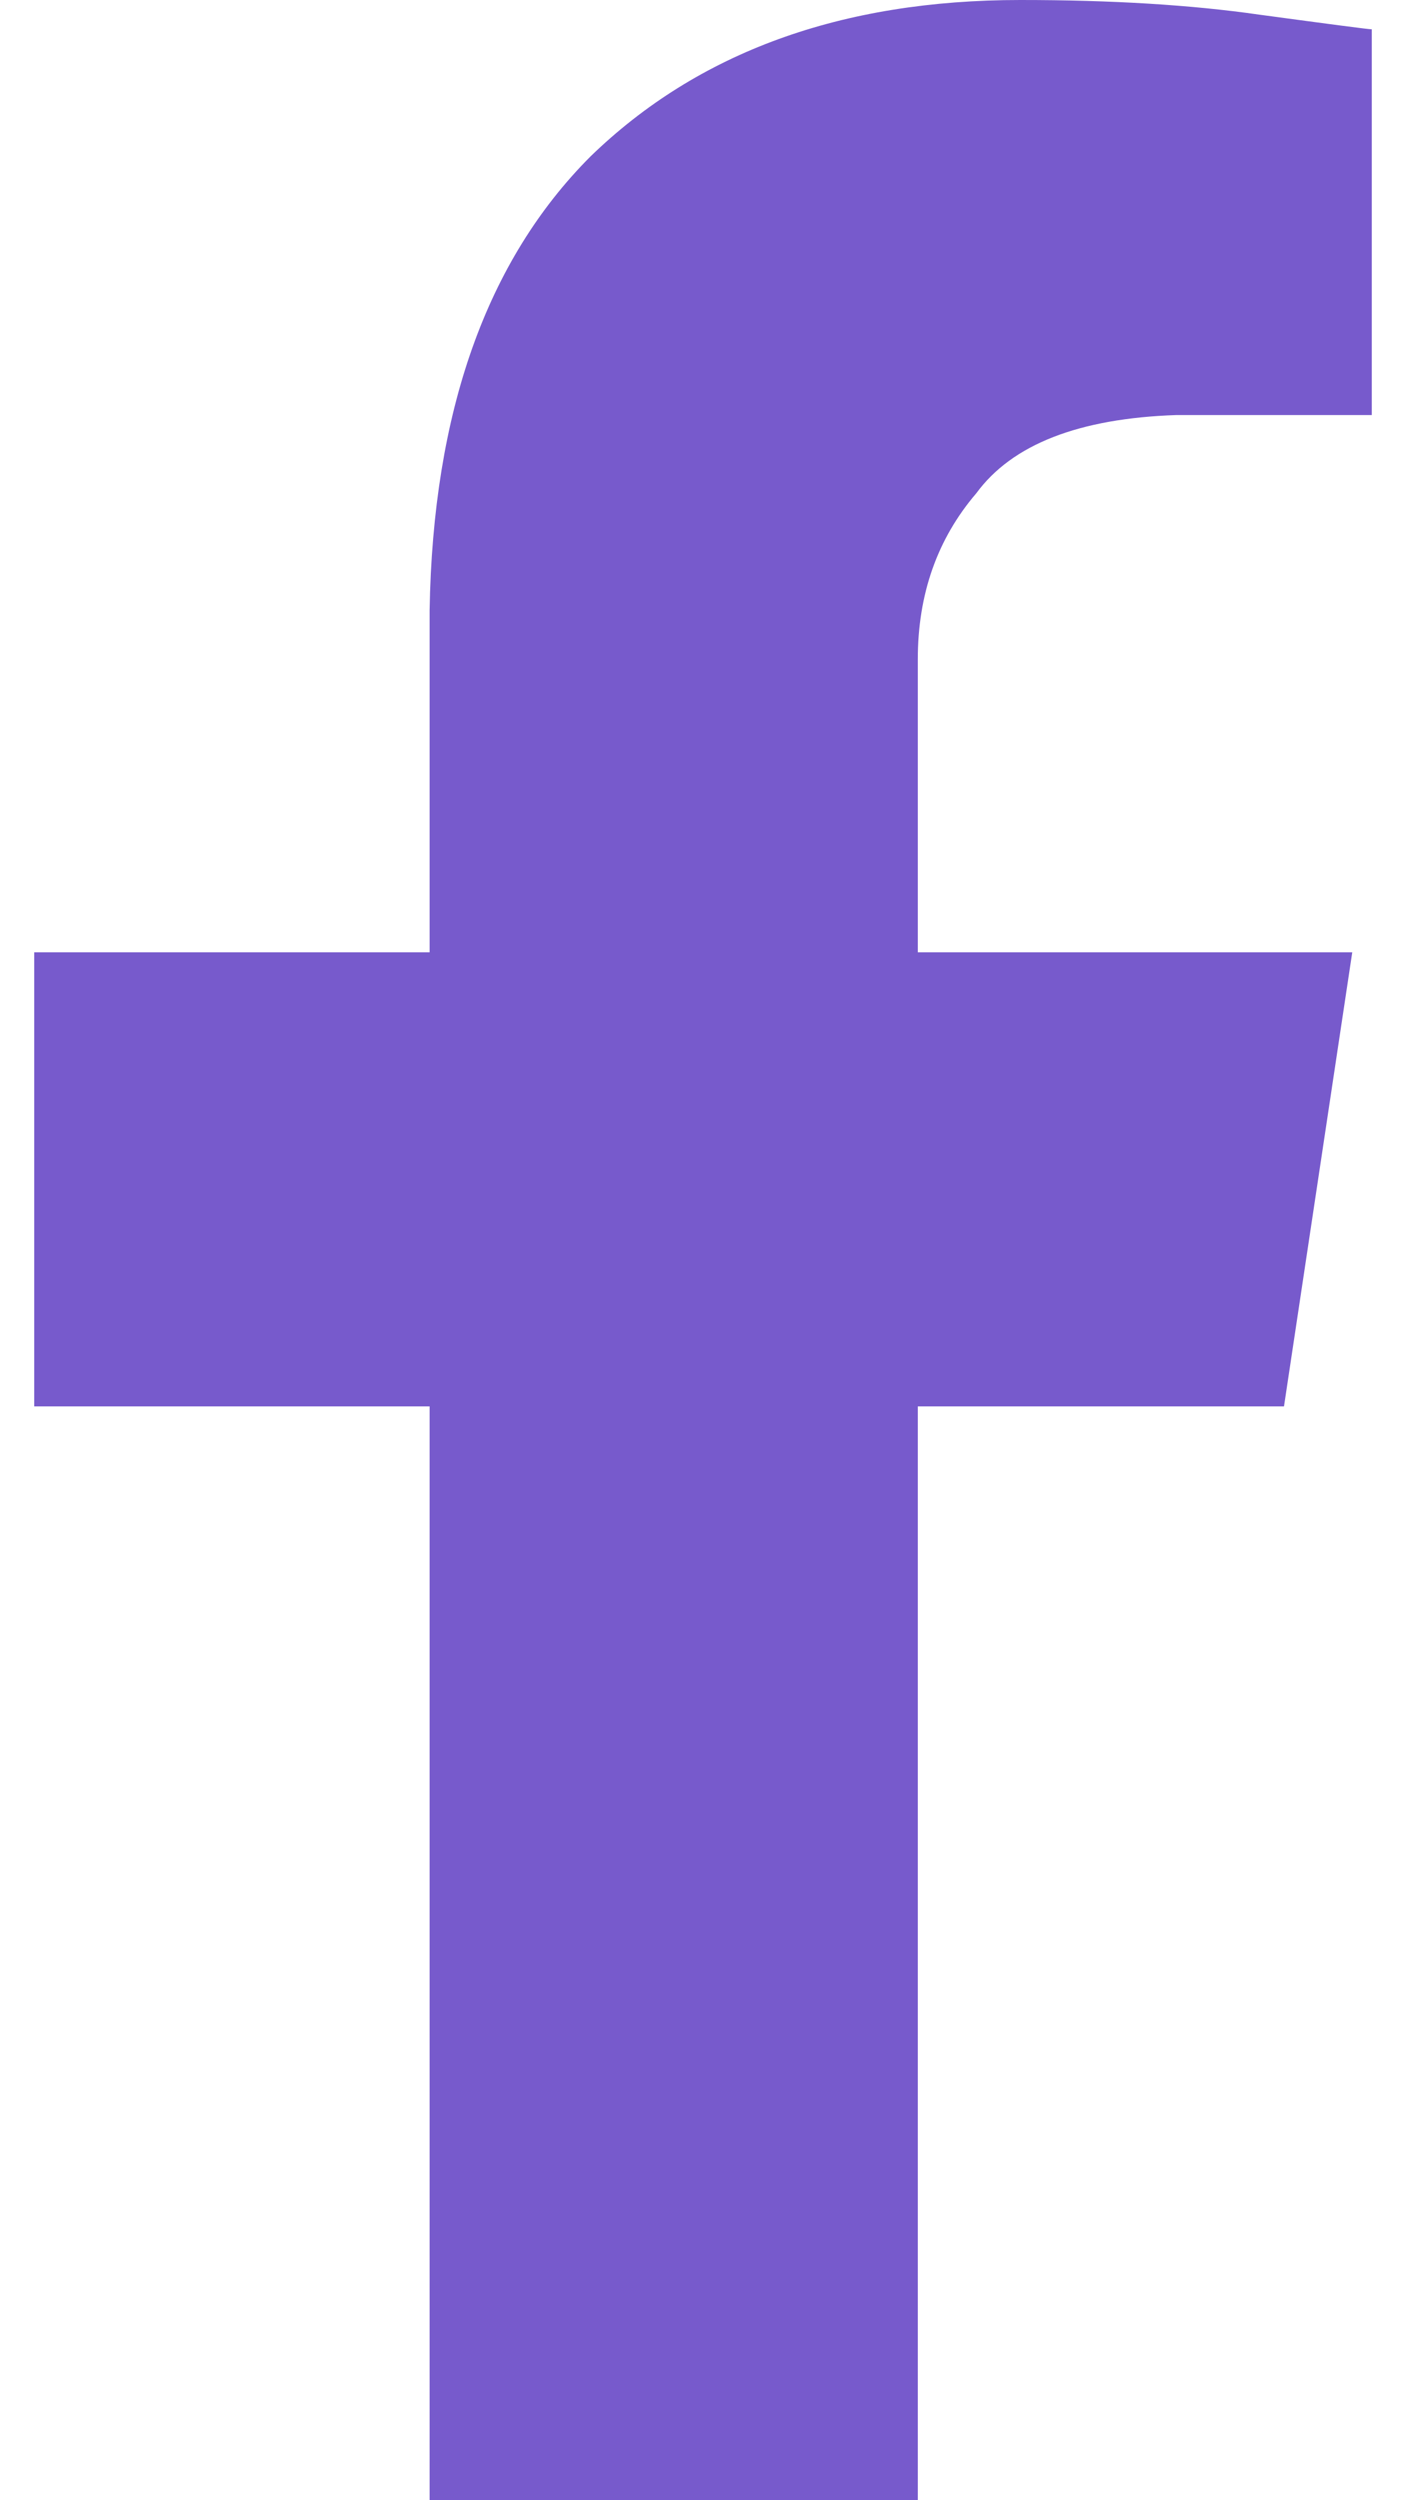 <svg xmlns="http://www.w3.org/2000/svg" fill="none" viewBox="0 0 18 32" height="32" width="18">
<path fill="#775ACC" d="M16.438 18H11.75V32H5.5V18H0.438V12.188H5.5V7.812C5.542 5.271 6.229 3.333 7.562 2C8.938 0.667 10.771 0 13.062 0C14.229 0 15.25 0.062 16.125 0.188C17.042 0.312 17.521 0.375 17.562 0.375V5.312H15.062C13.812 5.354 12.958 5.688 12.5 6.312C12 6.896 11.75 7.604 11.75 8.438V12.188H17.312L16.438 18Z"></path>
</svg>
